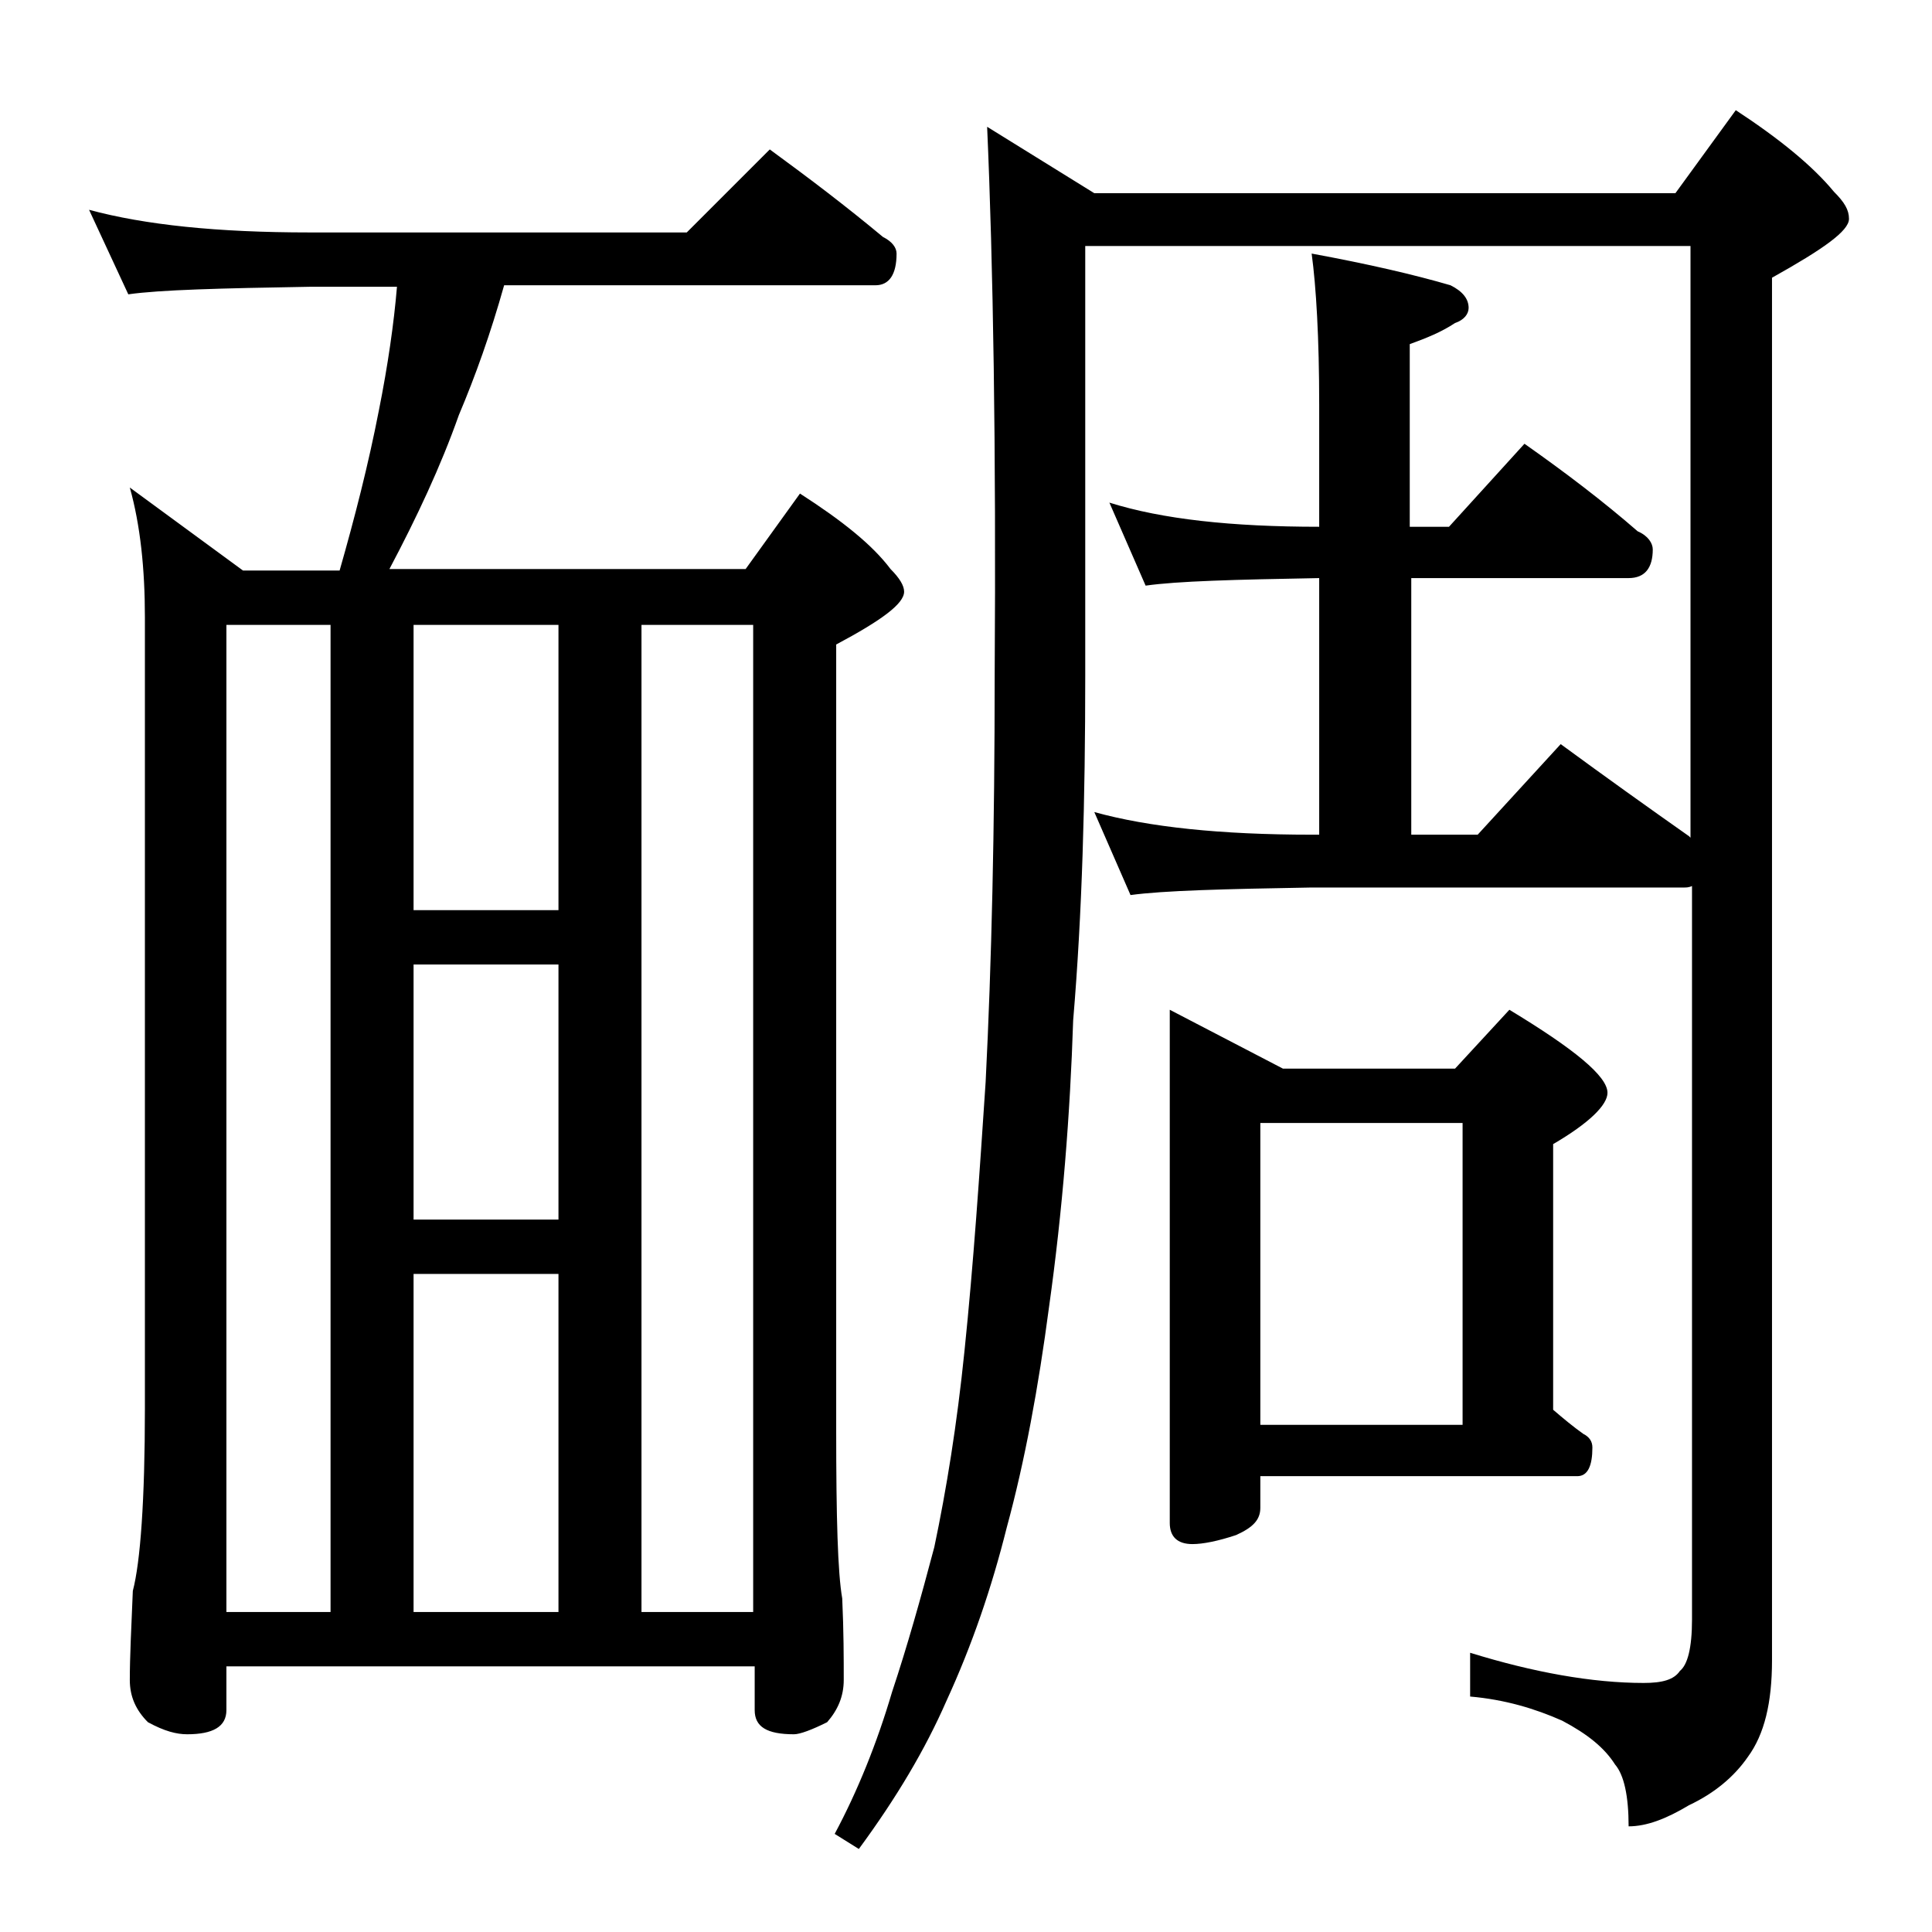 <?xml version="1.0" encoding="utf-8"?>
<!-- Generator: Adobe Illustrator 18.0.0, SVG Export Plug-In . SVG Version: 6.00 Build 0)  -->
<!DOCTYPE svg PUBLIC "-//W3C//DTD SVG 1.1//EN" "http://www.w3.org/Graphics/SVG/1.1/DTD/svg11.dtd">
<svg version="1.1" id="Layer_1" xmlns="http://www.w3.org/2000/svg" xmlns:xlink="http://www.w3.org/1999/xlink" x="0px" y="0px"
	 viewBox="0 0 128 128" enable-background="new 0 0 128 128" xml:space="preserve">
<path d="M5.9,13.9c3.7,1,8.5,1.5,14.6,1.5h25L51,9.9c2.6,1.9,5.1,3.8,7.5,5.8c0.6,0.3,0.9,0.7,0.9,1.1c0,1.4-0.5,2.1-1.4,2.1H33.4
	c-0.9,3.2-1.9,6-3,8.6c-1.2,3.4-2.8,6.8-4.6,10.2h23.6l3.6-5c2.8,1.8,4.8,3.4,6,5c0.6,0.6,0.9,1.1,0.9,1.5c0,0.8-1.5,1.9-4.5,3.5
	v52.1c0,5.7,0.1,9.4,0.4,11.1c0.1,2.2,0.1,4,0.1,5.4c0,1.1-0.4,2-1.1,2.8c-1,0.5-1.8,0.8-2.2,0.8c-1.8,0-2.6-0.5-2.6-1.6v-2.9H15
	v2.9c0,1.1-0.9,1.6-2.6,1.6c-0.7,0-1.5-0.2-2.6-0.8c-0.8-0.8-1.2-1.7-1.2-2.8c0-1.5,0.1-3.5,0.2-5.9c0.5-1.9,0.8-6,0.8-12.1V40.9
	c0-3.2-0.3-6.1-1-8.6l7.5,5.5h6.4c1-3.5,1.9-7,2.6-10.6c0.6-3,1-5.8,1.2-8.2h-5.8c-5.9,0.1-9.9,0.2-12,0.5L5.9,13.9z M15,106.8h6.9
	V41.4H15V106.8z M27.4,60.3H37V41.4h-9.6V60.3z M27.4,80.8H37V63.9h-9.6V80.8z M27.4,106.8H37V84.4h-9.6V106.8z M42.5,106.8h7.4
	V41.4h-7.4V106.8z M65.4,8.4l7.1,4.4H111l4-5.5c2.9,1.9,5.1,3.7,6.5,5.4c0.7,0.7,1,1.2,1,1.8c0,0.8-1.7,2-5.1,3.9v91.6
	c0,2.8-0.5,4.9-1.6,6.4c-0.9,1.3-2.2,2.4-3.9,3.2c-1.5,0.9-2.8,1.4-4,1.4c0-2-0.3-3.4-0.9-4.1c-0.7-1.1-1.8-2-3.5-2.9
	c-1.8-0.8-3.8-1.4-6.1-1.6v-2.9c4.2,1.3,8.1,2,11.5,2c1.2,0,2-0.2,2.4-0.8c0.5-0.4,0.8-1.5,0.8-3.4V58.7c-0.2,0.1-0.4,0.1-0.5,0.1
	H86.9c-5.8,0.1-9.8,0.2-12,0.5l-2.4-5.5c3.6,1,8.4,1.5,14.4,1.5h0.5v-17c-5.6,0.1-9.4,0.2-11.5,0.5l-2.4-5.5
	c3.5,1.1,8.1,1.6,13.9,1.6v-8.1c0-4.4-0.2-7.8-0.5-10c3.8,0.7,6.8,1.4,9.2,2.1c0.8,0.4,1.2,0.9,1.2,1.5c0,0.4-0.3,0.8-0.9,1
	c-0.9,0.6-1.9,1-3,1.4v12.1H96l5-5.5c2.7,1.9,5.2,3.8,7.5,5.8c0.7,0.3,1,0.8,1,1.2c0,1.2-0.5,1.9-1.6,1.9H93.5v17h4.4l5.5-6
	c3,2.2,5.8,4.2,8.5,6.1l0.1,0.1V16.3H71.9v28.5c0,8.1-0.2,15.7-0.8,22.8c-0.2,6.2-0.7,12.6-1.6,19c-0.7,5.3-1.6,10.2-2.8,14.6
	c-1,4-2.3,7.8-4,11.5c-1.4,3.2-3.3,6.4-5.8,9.8l-1.6-1c1.5-2.8,2.8-6,3.8-9.4c1-3,1.9-6.2,2.8-9.6c0.8-3.8,1.5-8.1,2-13
	c0.6-5.8,1-11.8,1.4-17.8c0.4-7.9,0.6-16.9,0.6-26.9C66,29.6,65.8,17.5,65.4,8.4z M77.5,66.9l7.5,3.9h11.4l3.6-3.9
	c4.3,2.6,6.5,4.4,6.5,5.5c0,0.8-1.2,2-3.6,3.4v17.6c0.7,0.6,1.3,1.1,2,1.6c0.4,0.2,0.6,0.5,0.6,0.9c0,1.2-0.3,1.9-1,1.9h-21v2.1
	c0,0.8-0.5,1.3-1.6,1.8c-1.2,0.4-2.2,0.6-2.9,0.6c-1,0-1.5-0.5-1.5-1.4V66.9z M83.5,94.4h13.4v-20H83.5V94.4z"/>
</svg>
